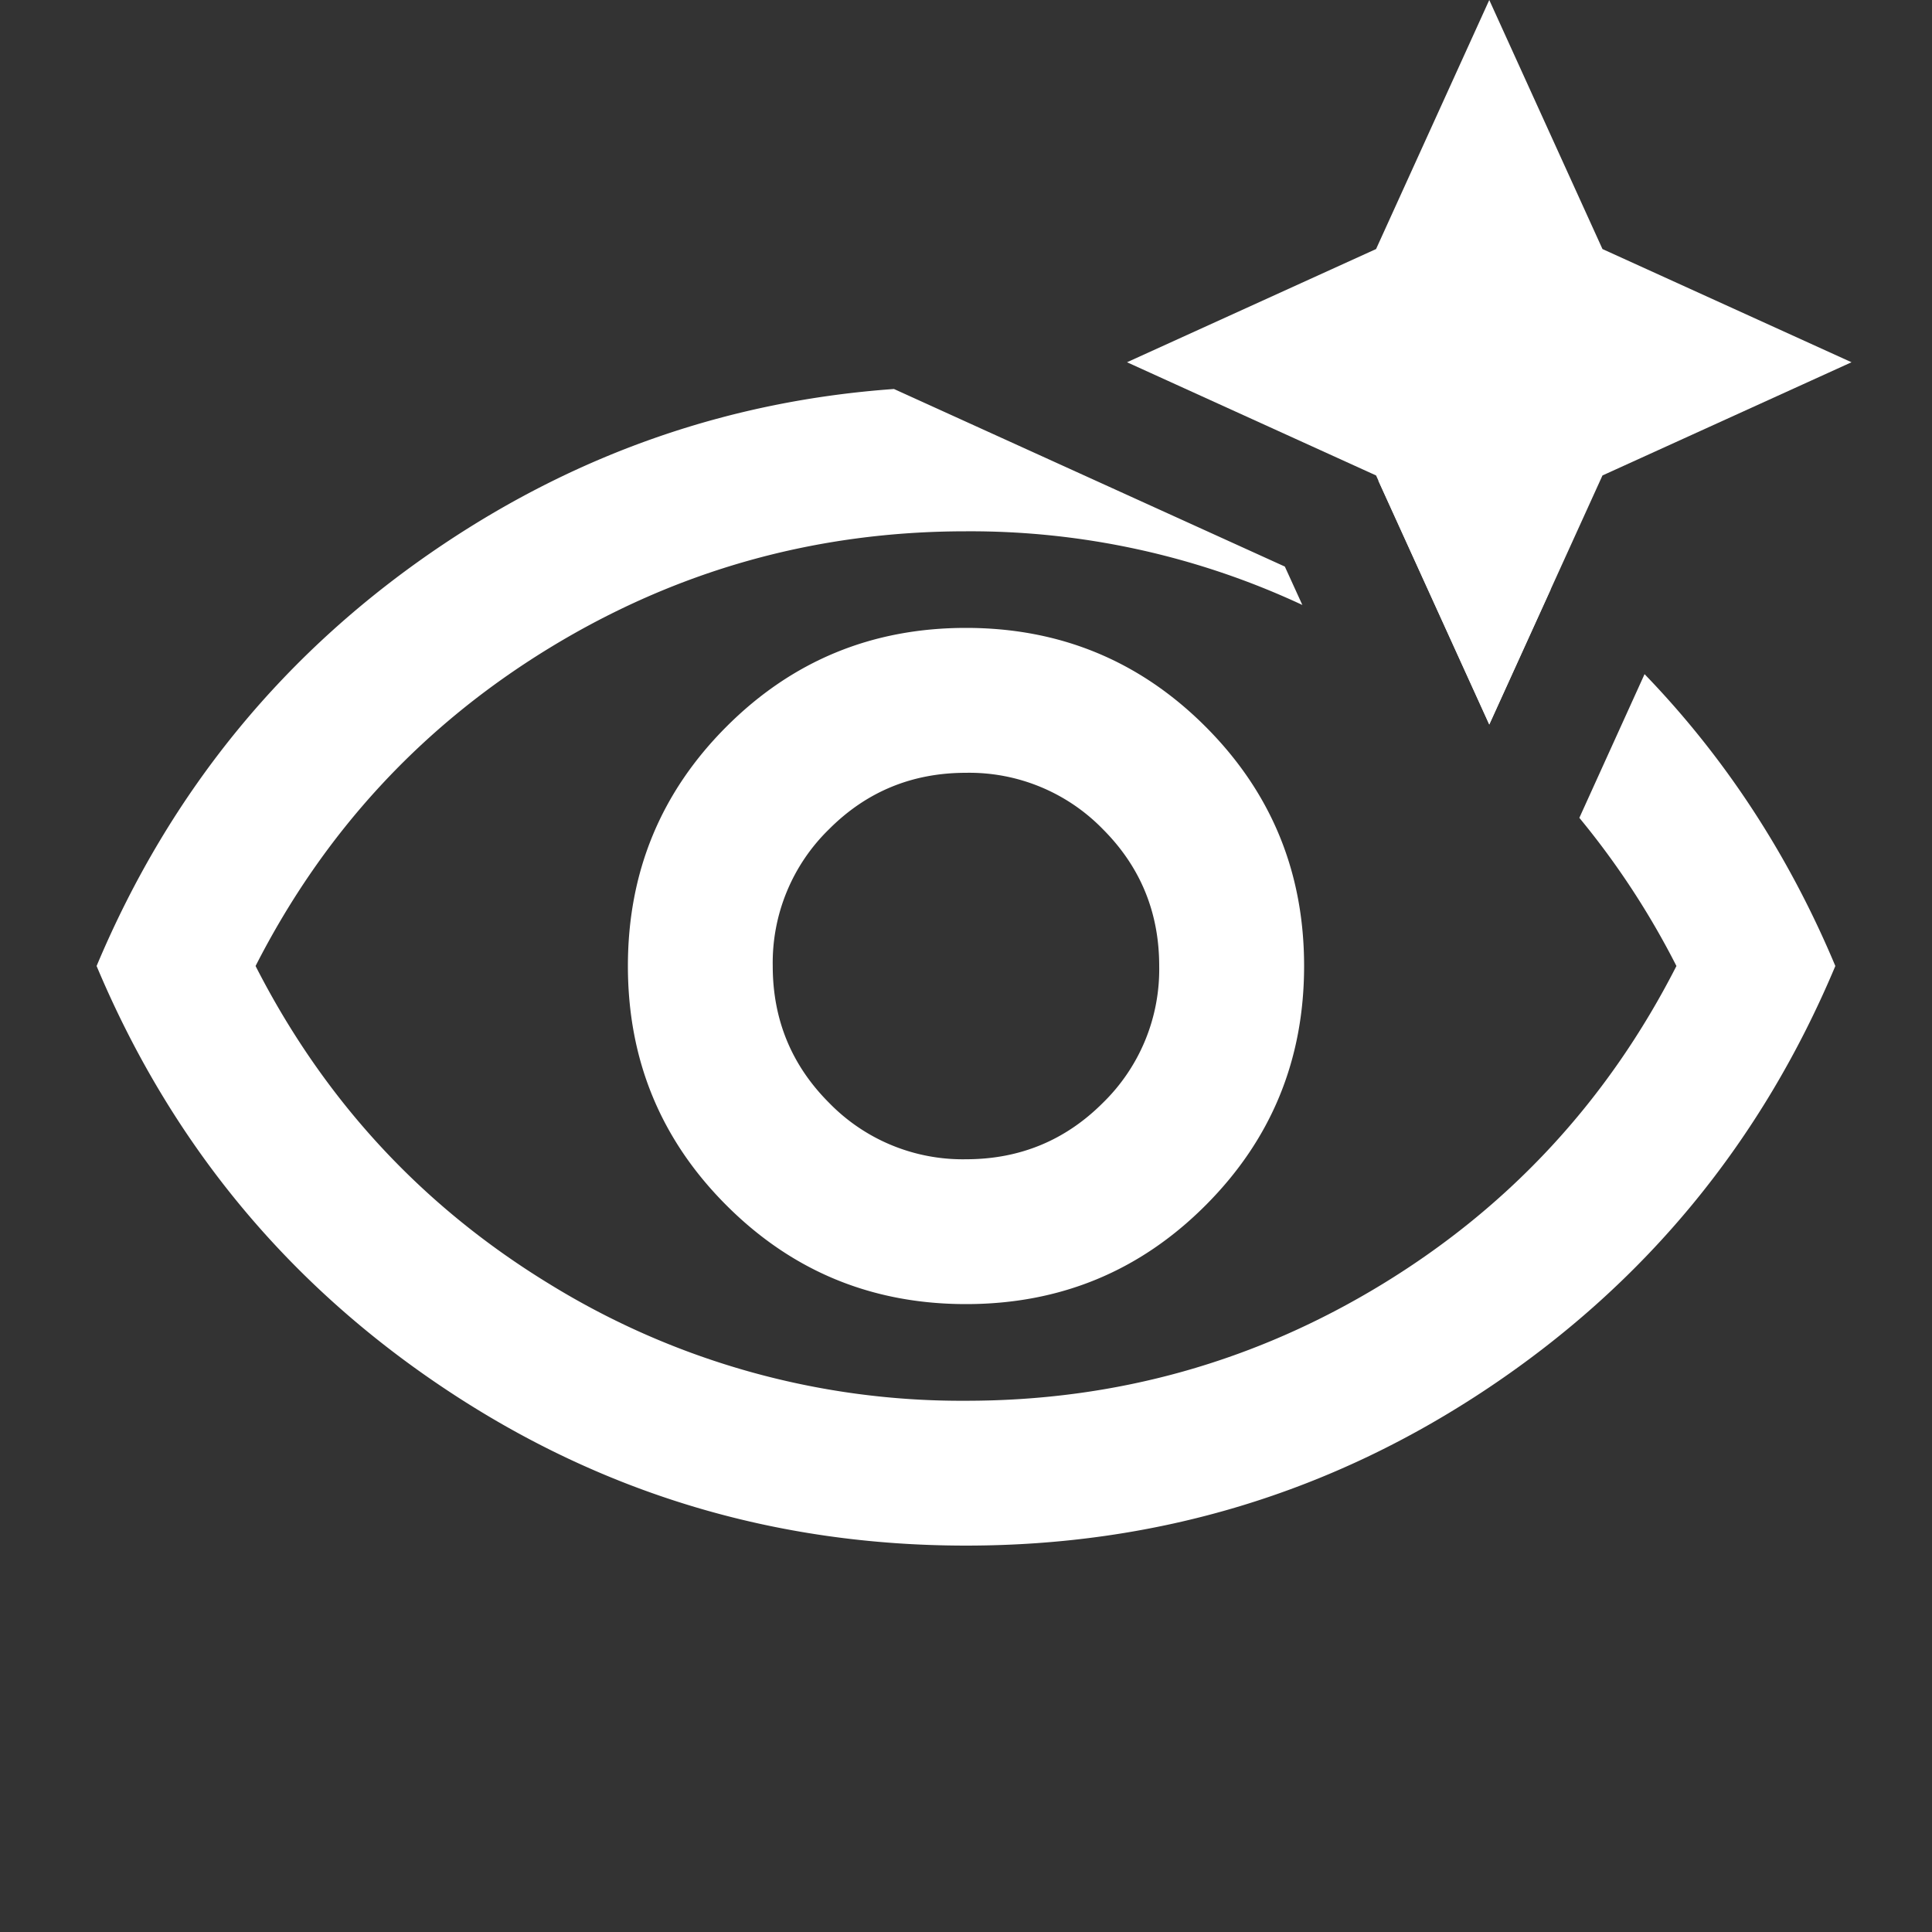 <svg width="32" height="32" fill="none" xmlns="http://www.w3.org/2000/svg"><rect width="100%" height="100%" fill="#333333" stroke="none"/><path d="M21.281 9.384l.29.636A12.992 12.992 0 0016 8.8c-2.489 0-4.789.644-6.9 1.933C6.99 12.022 5.366 13.778 4.233 16c1.133 2.222 2.756 3.978 4.867 5.267a12.997 12.997 0 006.9 1.934c2.489 0 4.789-.645 6.9-1.934 2.11-1.289 3.734-3.045 4.867-5.267a13.374 13.374 0 00-1.608-2.454l1.08-2.38c1.331 1.378 2.386 2.988 3.16 4.834-1.222 2.911-3.135 5.239-5.739 6.983C22.056 24.727 19.17 25.6 16 25.6c-3.169 0-6.056-.872-8.66-2.617C4.735 21.24 2.822 18.911 1.6 16c1.222-2.91 3.135-5.239 5.74-6.983 2.274-1.523 4.763-2.381 7.467-2.574l6.474 2.941zM16 10.4c1.555 0 2.877.545 3.966 1.634C21.055 13.123 21.6 14.444 21.6 16s-.545 2.877-1.634 3.966C18.877 21.056 17.556 21.6 16 21.6s-2.877-.545-3.966-1.634C10.944 18.877 10.4 17.556 10.4 16s.545-2.877 1.634-3.966C13.123 10.945 14.444 10.4 16 10.4zm0 2.4c-.889 0-1.645.31-2.267.933A3.087 3.087 0 0012.799 16c0 .889.312 1.645.934 2.267a3.087 3.087 0 002.267.934c.889 0 1.645-.312 2.267-.934A3.087 3.087 0 0019.2 16c0-.889-.312-1.645-.934-2.267A3.087 3.087 0 0016 12.8zm6.83-4.84a15.929 15.929 0 012.854 1.802L24.667 12l-1.838-4.04z" fill="#fff"/><path d="M26.542 7.875L24.667 12l-1.875-4.125L18.667 6l4.125-1.875L24.667 0l1.875 4.125L30.667 6l-4.125 1.875z" fill="#fff"/></svg>